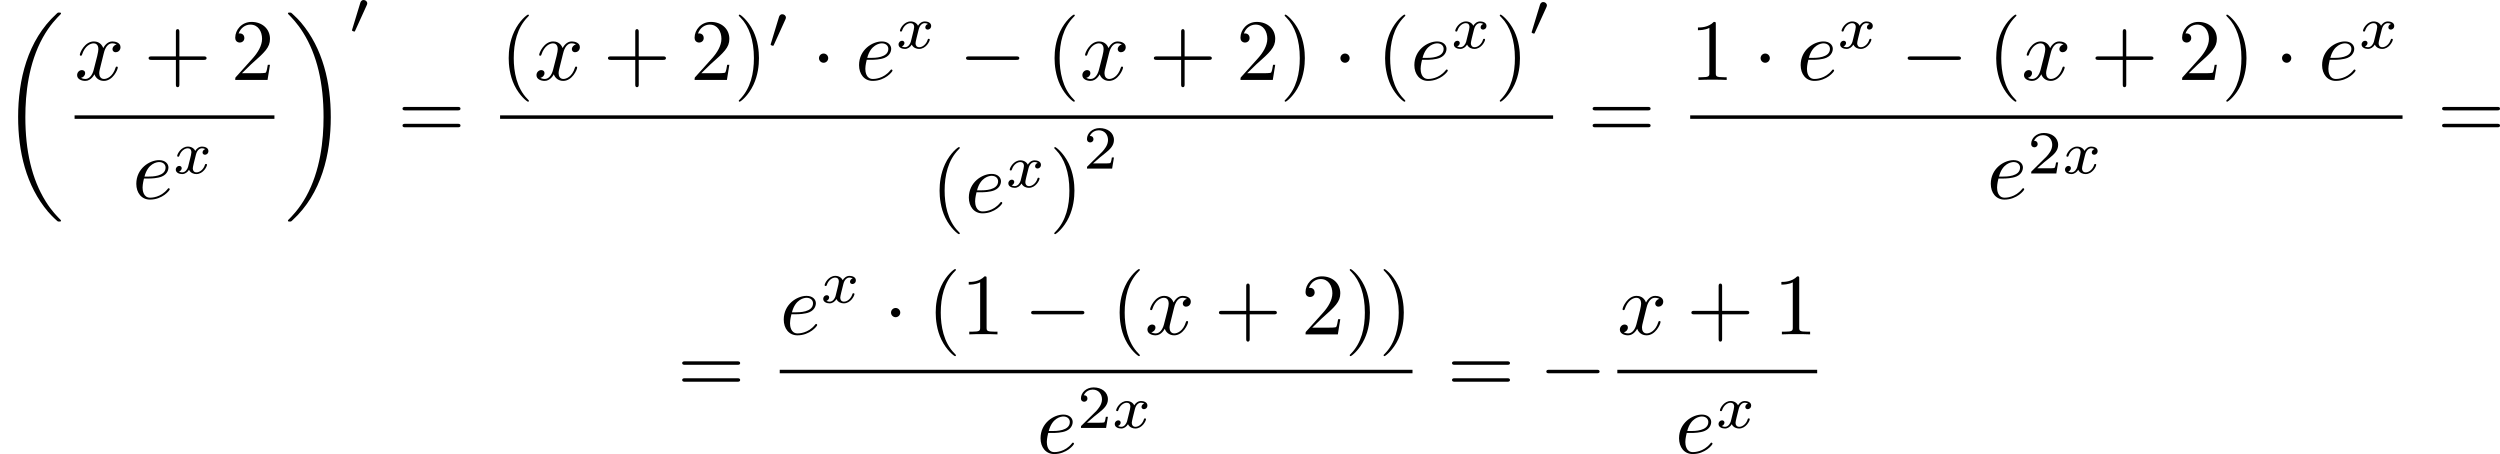 <?xml version='1.0' encoding='UTF-8'?>
<!-- This file was generated by dvisvgm 2.13.3 -->
<svg version='1.1' xmlns='http://www.w3.org/2000/svg' xmlns:xlink='http://www.w3.org/1999/xlink' width='571.757pt' height='103.839pt' viewBox='107.08 351.468 571.757 103.839'>
<defs>
<path id='g8-50' d='M3.522-1.269H3.285C3.264-1.116 3.194-.704 3.103-.635C3.048-.593 2.511-.593 2.413-.593H1.13C1.862-1.241 2.106-1.437 2.525-1.764C3.041-2.176 3.522-2.608 3.522-3.271C3.522-4.115 2.783-4.631 1.89-4.631C1.025-4.631 .439-4.024 .439-3.382C.439-3.027 .739-2.992 .809-2.992C.976-2.992 1.179-3.11 1.179-3.361C1.179-3.487 1.13-3.731 .767-3.731C.983-4.226 1.458-4.38 1.785-4.38C2.483-4.38 2.845-3.836 2.845-3.271C2.845-2.664 2.413-2.183 2.19-1.932L.509-.272C.439-.209 .439-.195 .439 0H3.313L3.522-1.269Z'/>
<path id='g4-48' d='M2.022-3.292C2.078-3.41 2.085-3.466 2.085-3.515C2.085-3.731 1.89-3.898 1.674-3.898C1.409-3.898 1.325-3.682 1.29-3.571L.37-.551C.363-.537 .335-.446 .335-.439C.335-.356 .551-.286 .607-.286C.656-.286 .663-.3 .711-.404L2.022-3.292Z'/>
<path id='g3-0' d='M6.565-2.291C6.735-2.291 6.914-2.291 6.914-2.491S6.735-2.69 6.565-2.69H1.176C1.006-2.69 .827-2.69 .827-2.491S1.006-2.291 1.176-2.291H6.565Z'/>
<path id='g3-1' d='M1.913-2.491C1.913-2.78 1.674-3.019 1.385-3.019S.857-2.78 .857-2.491S1.096-1.963 1.385-1.963S1.913-2.202 1.913-2.491Z'/>
<path id='g6-120' d='M1.736-.739C1.667-.502 1.437-.126 1.081-.126C1.06-.126 .851-.126 .704-.223C.99-.314 1.011-.565 1.011-.607C1.011-.76 .893-.865 .732-.865C.537-.865 .335-.697 .335-.439C.335-.091 .725 .07 1.067 .07C1.388 .07 1.674-.133 1.848-.425C2.015-.056 2.399 .07 2.678 .07C3.48 .07 3.905-.802 3.905-.997C3.905-1.088 3.815-1.088 3.794-1.088C3.696-1.088 3.689-1.053 3.661-.969C3.515-.488 3.096-.126 2.706-.126C2.427-.126 2.28-.314 2.28-.579C2.28-.76 2.448-1.395 2.643-2.169C2.783-2.706 3.096-2.88 3.327-2.88C3.34-2.88 3.557-2.88 3.703-2.783C3.48-2.72 3.396-2.525 3.396-2.399C3.396-2.246 3.515-2.141 3.675-2.141S4.066-2.273 4.066-2.566C4.066-2.957 3.619-3.075 3.34-3.075C2.992-3.075 2.713-2.845 2.559-2.58C2.434-2.866 2.113-3.075 1.723-3.075C.941-3.075 .495-2.218 .495-2.008C.495-1.918 .593-1.918 .614-1.918C.704-1.918 .711-1.946 .746-2.036C.921-2.58 1.36-2.88 1.702-2.88C1.932-2.88 2.12-2.755 2.12-2.42C2.12-2.28 2.036-1.932 1.974-1.695L1.736-.739Z'/>
<path id='g7-40' d='M3.298 2.391C3.298 2.361 3.298 2.341 3.128 2.172C1.883 .917 1.564-.966 1.564-2.491C1.564-4.224 1.943-5.958 3.168-7.203C3.298-7.323 3.298-7.342 3.298-7.372C3.298-7.442 3.258-7.472 3.198-7.472C3.098-7.472 2.202-6.795 1.614-5.529C1.106-4.433 .986-3.328 .986-2.491C.986-1.714 1.096-.508 1.644 .618C2.242 1.843 3.098 2.491 3.198 2.491C3.258 2.491 3.298 2.461 3.298 2.391Z'/>
<path id='g7-41' d='M2.879-2.491C2.879-3.268 2.77-4.473 2.222-5.599C1.624-6.824 .767-7.472 .667-7.472C.608-7.472 .568-7.432 .568-7.372C.568-7.342 .568-7.323 .757-7.143C1.733-6.157 2.301-4.573 2.301-2.491C2.301-.787 1.933 .966 .697 2.222C.568 2.341 .568 2.361 .568 2.391C.568 2.451 .608 2.491 .667 2.491C.767 2.491 1.664 1.813 2.252 .548C2.76-.548 2.879-1.654 2.879-2.491Z'/>
<path id='g7-43' d='M4.075-2.291H6.854C6.994-2.291 7.183-2.291 7.183-2.491S6.994-2.69 6.854-2.69H4.075V-5.479C4.075-5.619 4.075-5.808 3.875-5.808S3.676-5.619 3.676-5.479V-2.69H.887C.747-2.69 .558-2.69 .558-2.491S.747-2.291 .887-2.291H3.676V.498C3.676 .638 3.676 .827 3.875 .827S4.075 .638 4.075 .498V-2.291Z'/>
<path id='g7-49' d='M2.929-6.376C2.929-6.615 2.929-6.635 2.7-6.635C2.082-5.998 1.205-5.998 .887-5.998V-5.689C1.086-5.689 1.674-5.689 2.192-5.948V-.787C2.192-.428 2.162-.309 1.265-.309H.946V0C1.295-.03 2.162-.03 2.56-.03S3.826-.03 4.174 0V-.309H3.856C2.959-.309 2.929-.418 2.929-.787V-6.376Z'/>
<path id='g7-50' d='M1.265-.767L2.321-1.793C3.875-3.168 4.473-3.706 4.473-4.702C4.473-5.838 3.577-6.635 2.361-6.635C1.235-6.635 .498-5.719 .498-4.832C.498-4.274 .996-4.274 1.026-4.274C1.196-4.274 1.544-4.394 1.544-4.802C1.544-5.061 1.365-5.32 1.016-5.32C.936-5.32 .917-5.32 .887-5.31C1.116-5.958 1.654-6.326 2.232-6.326C3.138-6.326 3.567-5.519 3.567-4.702C3.567-3.905 3.068-3.118 2.521-2.501L.608-.369C.498-.259 .498-.239 .498 0H4.194L4.473-1.733H4.224C4.174-1.435 4.105-.996 4.005-.847C3.935-.767 3.278-.767 3.059-.767H1.265Z'/>
<path id='g7-61' d='M6.844-3.258C6.994-3.258 7.183-3.258 7.183-3.457S6.994-3.656 6.854-3.656H.887C.747-3.656 .558-3.656 .558-3.457S.747-3.258 .897-3.258H6.844ZM6.854-1.325C6.994-1.325 7.183-1.325 7.183-1.524S6.994-1.724 6.844-1.724H.897C.747-1.724 .558-1.724 .558-1.524S.747-1.325 .887-1.325H6.854Z'/>
<path id='g5-101' d='M1.863-2.301C2.152-2.301 2.889-2.321 3.387-2.531C4.085-2.829 4.134-3.417 4.134-3.557C4.134-3.995 3.756-4.403 3.068-4.403C1.963-4.403 .458-3.437 .458-1.694C.458-.677 1.046 .11 2.022 .11C3.447 .11 4.284-.946 4.284-1.066C4.284-1.126 4.224-1.196 4.164-1.196C4.115-1.196 4.095-1.176 4.035-1.096C3.248-.11 2.162-.11 2.042-.11C1.265-.11 1.176-.946 1.176-1.265C1.176-1.385 1.186-1.694 1.335-2.301H1.863ZM1.395-2.521C1.783-4.035 2.809-4.184 3.068-4.184C3.537-4.184 3.806-3.895 3.806-3.557C3.806-2.521 2.212-2.521 1.803-2.521H1.395Z'/>
<path id='g5-120' d='M3.328-3.009C3.387-3.268 3.616-4.184 4.314-4.184C4.364-4.184 4.603-4.184 4.812-4.055C4.533-4.005 4.334-3.756 4.334-3.517C4.334-3.357 4.443-3.168 4.712-3.168C4.932-3.168 5.25-3.347 5.25-3.746C5.25-4.264 4.663-4.403 4.324-4.403C3.746-4.403 3.397-3.875 3.278-3.646C3.029-4.304 2.491-4.403 2.202-4.403C1.166-4.403 .598-3.118 .598-2.869C.598-2.77 .697-2.77 .717-2.77C.797-2.77 .827-2.79 .847-2.879C1.186-3.935 1.843-4.184 2.182-4.184C2.371-4.184 2.72-4.095 2.72-3.517C2.72-3.208 2.55-2.54 2.182-1.146C2.022-.528 1.674-.11 1.235-.11C1.176-.11 .946-.11 .737-.239C.986-.289 1.205-.498 1.205-.777C1.205-1.046 .986-1.126 .837-1.126C.538-1.126 .289-.867 .289-.548C.289-.09 .787 .11 1.225 .11C1.883 .11 2.242-.588 2.271-.648C2.391-.279 2.75 .11 3.347 .11C4.374 .11 4.941-1.176 4.941-1.425C4.941-1.524 4.852-1.524 4.822-1.524C4.732-1.524 4.712-1.484 4.692-1.415C4.364-.349 3.686-.11 3.367-.11C2.979-.11 2.819-.428 2.819-.767C2.819-.986 2.879-1.205 2.989-1.644L3.328-3.009Z'/>
<path id='g9-18' d='M6.974 23.402C6.974 23.362 6.954 23.342 6.934 23.313C6.565 22.944 5.898 22.276 5.23 21.2C3.626 18.63 2.899 15.392 2.899 11.557C2.899 8.877 3.258 5.42 4.902 2.451C5.689 1.036 6.506 .219 6.944-.219C6.974-.249 6.974-.269 6.974-.299C6.974-.399 6.904-.399 6.765-.399S6.605-.399 6.456-.249C3.118 2.79 2.072 7.352 2.072 11.547C2.072 15.462 2.969 19.407 5.499 22.386C5.699 22.615 6.077 23.024 6.486 23.382C6.605 23.502 6.625 23.502 6.765 23.502S6.974 23.502 6.974 23.402Z'/>
<path id='g9-19' d='M5.25 11.557C5.25 7.641 4.354 3.696 1.823 .717C1.624 .488 1.245 .08 .837-.279C.717-.399 .697-.399 .558-.399C.438-.399 .349-.399 .349-.299C.349-.259 .389-.219 .408-.199C.757 .159 1.425 .827 2.092 1.903C3.696 4.473 4.423 7.711 4.423 11.547C4.423 14.227 4.065 17.684 2.421 20.653C1.634 22.067 .807 22.894 .389 23.313C.369 23.342 .349 23.372 .349 23.402C.349 23.502 .438 23.502 .558 23.502C.697 23.502 .717 23.502 .867 23.352C4.204 20.314 5.25 15.751 5.25 11.557Z'/>
</defs>
<g id='page12' transform='matrix(2 0 0 2 0 0)'>
<use x='53.54' y='177.568' xlink:href='#g9-18'/>
<use x='62.069' y='184.875' xlink:href='#g5-120'/>
<use x='69.977' y='184.875' xlink:href='#g7-43'/>
<use x='79.94' y='184.875' xlink:href='#g7-50'/>
<rect x='62.069' y='188.925' height='.398' width='22.852'/>
<use x='68.668' y='198.449' xlink:href='#g5-101'/>
<use x='73.306' y='195.571' xlink:href='#g6-120'/>
<use x='86.116' y='177.568' xlink:href='#g9-19'/>
<use x='93.45' y='179.632' xlink:href='#g4-48'/>
<use x='99.012' y='191.615' xlink:href='#g7-61'/>
<use x='110.724' y='184.875' xlink:href='#g7-40'/>
<use x='114.598' y='184.875' xlink:href='#g5-120'/>
<use x='122.506' y='184.875' xlink:href='#g7-43'/>
<use x='132.469' y='184.875' xlink:href='#g7-50'/>
<use x='137.45' y='184.875' xlink:href='#g7-41'/>
<use x='141.325' y='181.26' xlink:href='#g4-48'/>
<use x='146.333' y='184.875' xlink:href='#g3-1'/>
<use x='151.315' y='184.875' xlink:href='#g5-101'/>
<use x='155.954' y='181.26' xlink:href='#g6-120'/>
<use x='163.183' y='184.875' xlink:href='#g3-0'/>
<use x='173.146' y='184.875' xlink:href='#g7-40'/>
<use x='177.02' y='184.875' xlink:href='#g5-120'/>
<use x='184.928' y='184.875' xlink:href='#g7-43'/>
<use x='194.891' y='184.875' xlink:href='#g7-50'/>
<use x='199.872' y='184.875' xlink:href='#g7-41'/>
<use x='205.96' y='184.875' xlink:href='#g3-1'/>
<use x='210.942' y='184.875' xlink:href='#g7-40'/>
<use x='214.816' y='184.875' xlink:href='#g5-101'/>
<use x='219.455' y='181.26' xlink:href='#g6-120'/>
<use x='224.471' y='184.875' xlink:href='#g7-41'/>
<use x='228.345' y='179.866' xlink:href='#g4-48'/>
<rect x='110.724' y='188.925' height='.398' width='120.416'/>
<use x='159.996' y='200.022' xlink:href='#g7-40'/>
<use x='163.87' y='200.022' xlink:href='#g5-101'/>
<use x='168.509' y='197.144' xlink:href='#g6-120'/>
<use x='173.525' y='200.022' xlink:href='#g7-41'/>
<use x='177.399' y='195.013' xlink:href='#g8-50'/>
<use x='235.103' y='191.615' xlink:href='#g7-61'/>
<use x='246.815' y='184.875' xlink:href='#g7-49'/>
<use x='254.01' y='184.875' xlink:href='#g3-1'/>
<use x='258.991' y='184.875' xlink:href='#g5-101'/>
<use x='263.63' y='181.26' xlink:href='#g6-120'/>
<use x='270.86' y='184.875' xlink:href='#g3-0'/>
<use x='280.822' y='184.875' xlink:href='#g7-40'/>
<use x='284.697' y='184.875' xlink:href='#g5-120'/>
<use x='292.605' y='184.875' xlink:href='#g7-43'/>
<use x='302.567' y='184.875' xlink:href='#g7-50'/>
<use x='307.549' y='184.875' xlink:href='#g7-41'/>
<use x='313.637' y='184.875' xlink:href='#g3-1'/>
<use x='318.618' y='184.875' xlink:href='#g5-101'/>
<use x='323.257' y='181.26' xlink:href='#g6-120'/>
<rect x='246.815' y='188.925' height='.398' width='81.458'/>
<use x='280.731' y='198.449' xlink:href='#g5-101'/>
<use x='285.37' y='195.571' xlink:href='#g8-50'/>
<use x='289.341' y='195.571' xlink:href='#g6-120'/>
<use x='332.236' y='191.615' xlink:href='#g7-61'/>
<use x='130.993' y='220.71' xlink:href='#g7-61'/>
<use x='142.704' y='213.97' xlink:href='#g5-101'/>
<use x='147.343' y='210.355' xlink:href='#g6-120'/>
<use x='154.573' y='213.97' xlink:href='#g3-1'/>
<use x='159.554' y='213.97' xlink:href='#g7-40'/>
<use x='163.429' y='213.97' xlink:href='#g7-49'/>
<use x='170.624' y='213.97' xlink:href='#g3-0'/>
<use x='180.586' y='213.97' xlink:href='#g7-40'/>
<use x='184.461' y='213.97' xlink:href='#g5-120'/>
<use x='192.369' y='213.97' xlink:href='#g7-43'/>
<use x='202.331' y='213.97' xlink:href='#g7-50'/>
<use x='207.313' y='213.97' xlink:href='#g7-41'/>
<use x='211.187' y='213.97' xlink:href='#g7-41'/>
<rect x='142.704' y='218.02' height='.398' width='72.357'/>
<use x='172.07' y='227.544' xlink:href='#g5-101'/>
<use x='176.709' y='224.666' xlink:href='#g8-50'/>
<use x='180.68' y='224.666' xlink:href='#g6-120'/>
<use x='219.024' y='220.71' xlink:href='#g7-61'/>
<use x='229.54' y='220.71' xlink:href='#g3-0'/>
<use x='238.484' y='213.97' xlink:href='#g5-120'/>
<use x='246.392' y='213.97' xlink:href='#g7-43'/>
<use x='256.355' y='213.97' xlink:href='#g7-49'/>
<rect x='238.484' y='218.02' height='.398' width='22.852'/>
<use x='245.083' y='227.544' xlink:href='#g5-101'/>
<use x='249.722' y='224.666' xlink:href='#g6-120'/>
</g>
</svg>